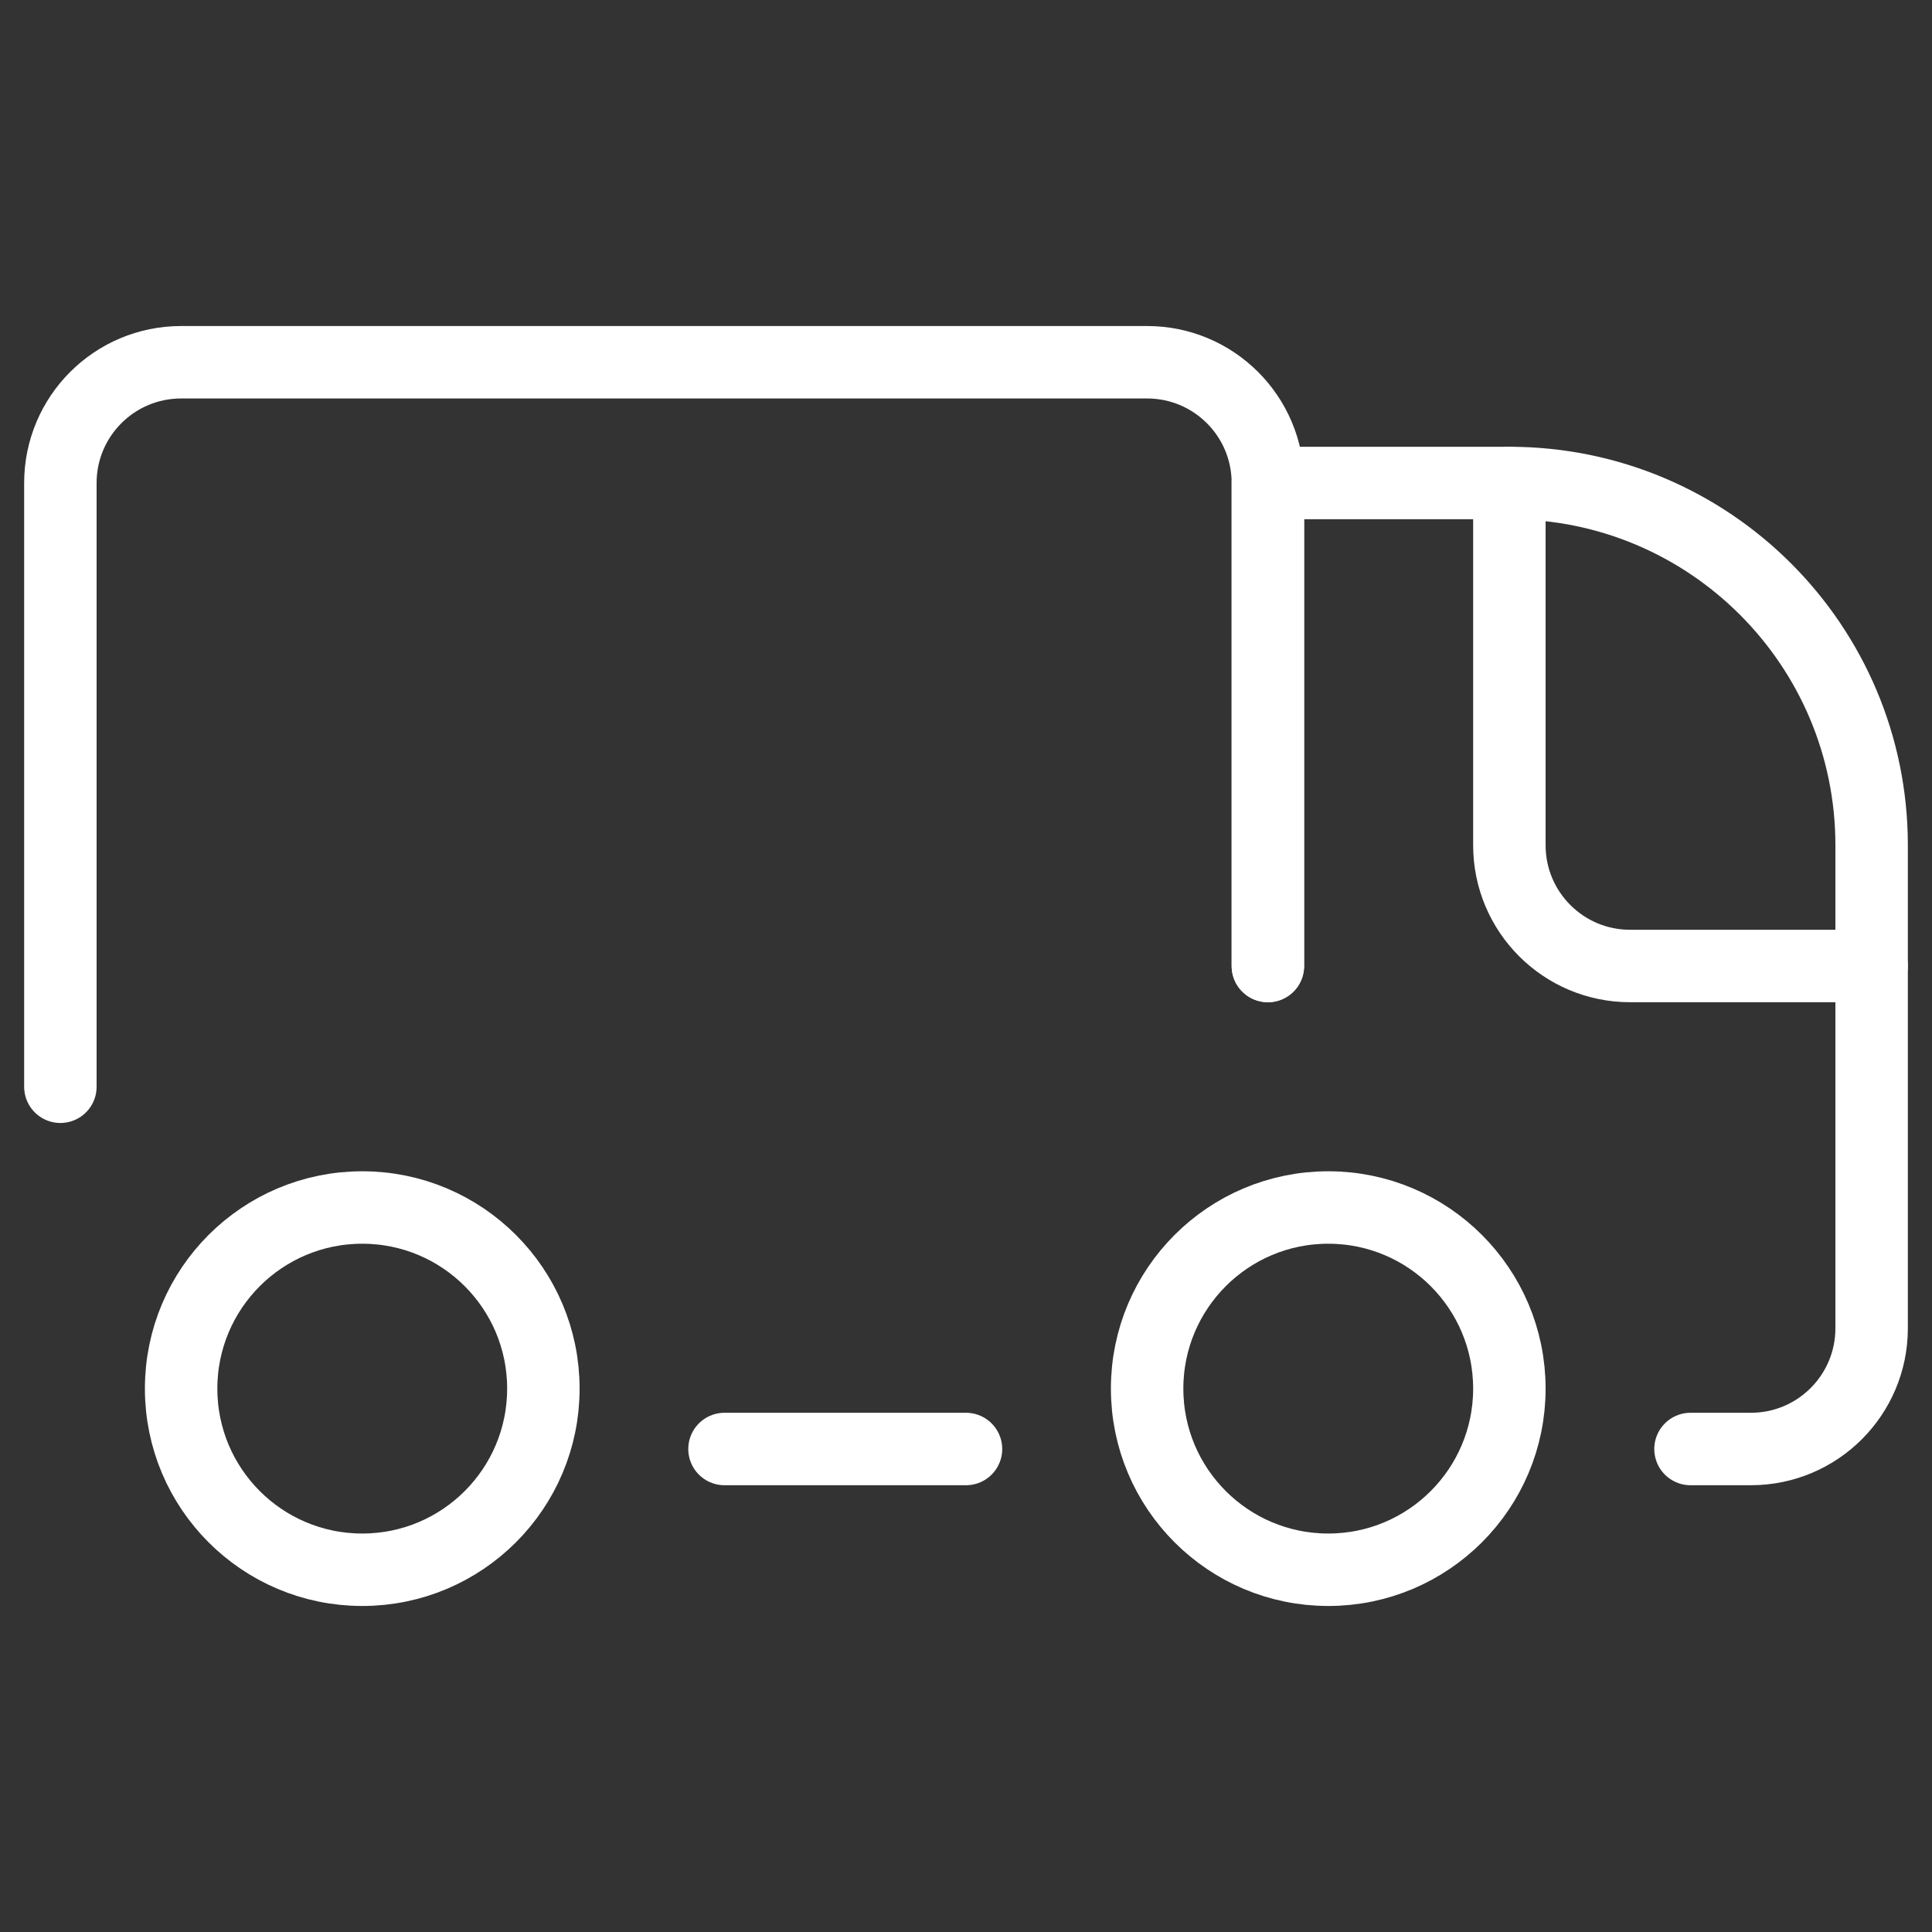 <svg width="40" height="40" viewBox="0 0 40 40" fill="none" xmlns="http://www.w3.org/2000/svg">
<rect x="0" y="0" width="40" height="40" fill="#333333" stroke="none"/>
<path d="M1.25 22.5V10C1.25 8.619 2.369 7.5 3.75 7.5H23.75C25.131 7.5 26.25 8.619 26.25 10V20" stroke="white" stroke-width="1.5" stroke-linecap="round" stroke-linejoin="round"/>
<path d="M26.25 20V10H31.25C35.392 10 38.75 13.358 38.75 17.5V27.5C38.75 28.881 37.631 30 36.25 30H35" stroke="white" stroke-width="1.5" stroke-linecap="round" stroke-linejoin="round"/>
<path d="M38.75 20H33.75C32.369 20 31.25 18.881 31.25 17.5V10" stroke="white" stroke-width="1.5" stroke-linecap="round" stroke-linejoin="round"/>
<path fill-rule="evenodd" clip-rule="evenodd" d="M27.5 32.5C25.429 32.5 23.75 30.821 23.75 28.75C23.75 26.679 25.429 25 27.5 25C29.571 25 31.25 26.679 31.25 28.75C31.25 30.821 29.571 32.5 27.5 32.5Z" stroke="white" stroke-width="1.5" stroke-linecap="round" stroke-linejoin="round"/>
<path fill-rule="evenodd" clip-rule="evenodd" d="M7.5 32.5C5.429 32.5 3.75 30.821 3.75 28.75C3.75 26.679 5.429 25 7.5 25C9.571 25 11.25 26.679 11.25 28.75C11.25 30.821 9.571 32.5 7.5 32.5Z" stroke="white" stroke-width="1.5" stroke-linecap="round" stroke-linejoin="round"/>
<path d="M20 30H15" stroke="white" stroke-width="1.5" stroke-linecap="round" stroke-linejoin="round"/>
</svg>
